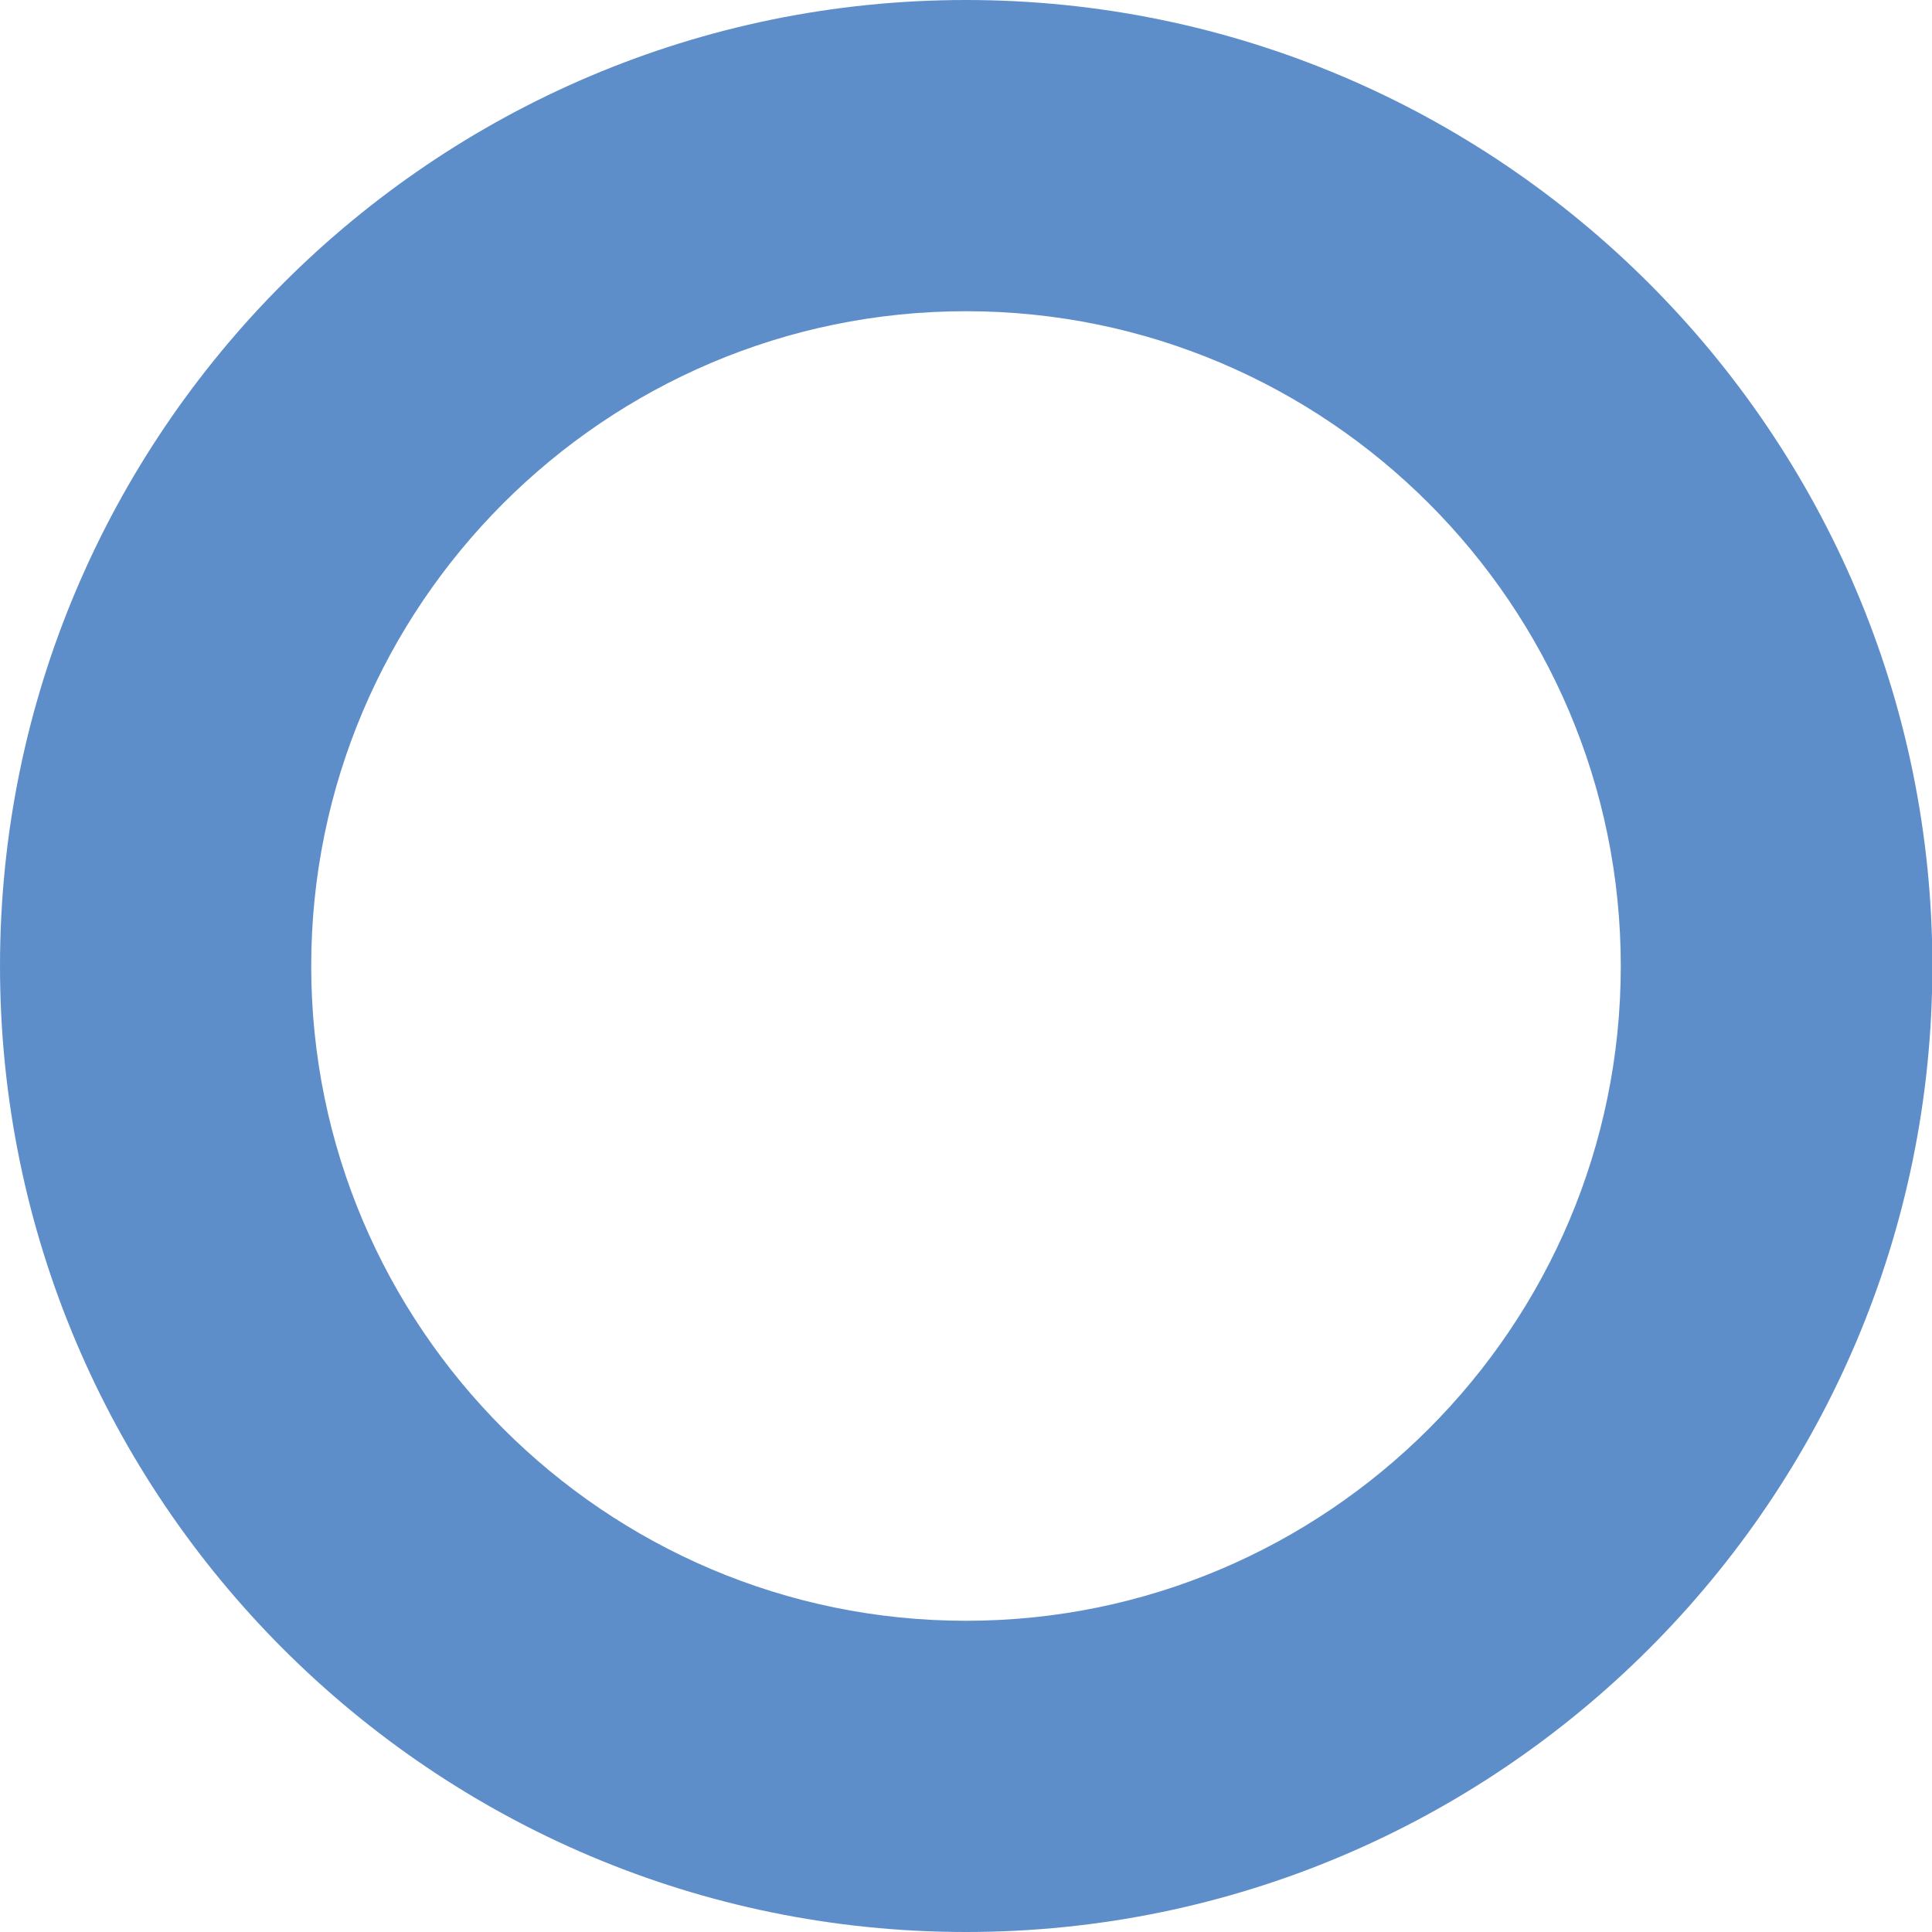<?xml version="1.0" encoding="UTF-8"?><svg xmlns="http://www.w3.org/2000/svg" viewBox="0 0 51.96 51.96"><defs><style>.c{fill:none;}.d{fill:#5e8eca;}</style></defs><g id="a"/><g id="b"><path class="d" d="M0,25.98C0,11.66,11.65,0,25.98,0s25.99,11.66,25.99,25.98-11.65,25.98-25.99,25.98S0,40.31,0,25.98Zm43.59,0c0-9.7-7.9-17.61-17.61-17.61S8.37,16.28,8.37,25.98s7.9,17.61,17.61,17.61,17.61-7.9,17.61-17.61Z"/><rect class="c" x="-1173.55" y="-615.97" width="1942.51" height="1089.92"/></g></svg>